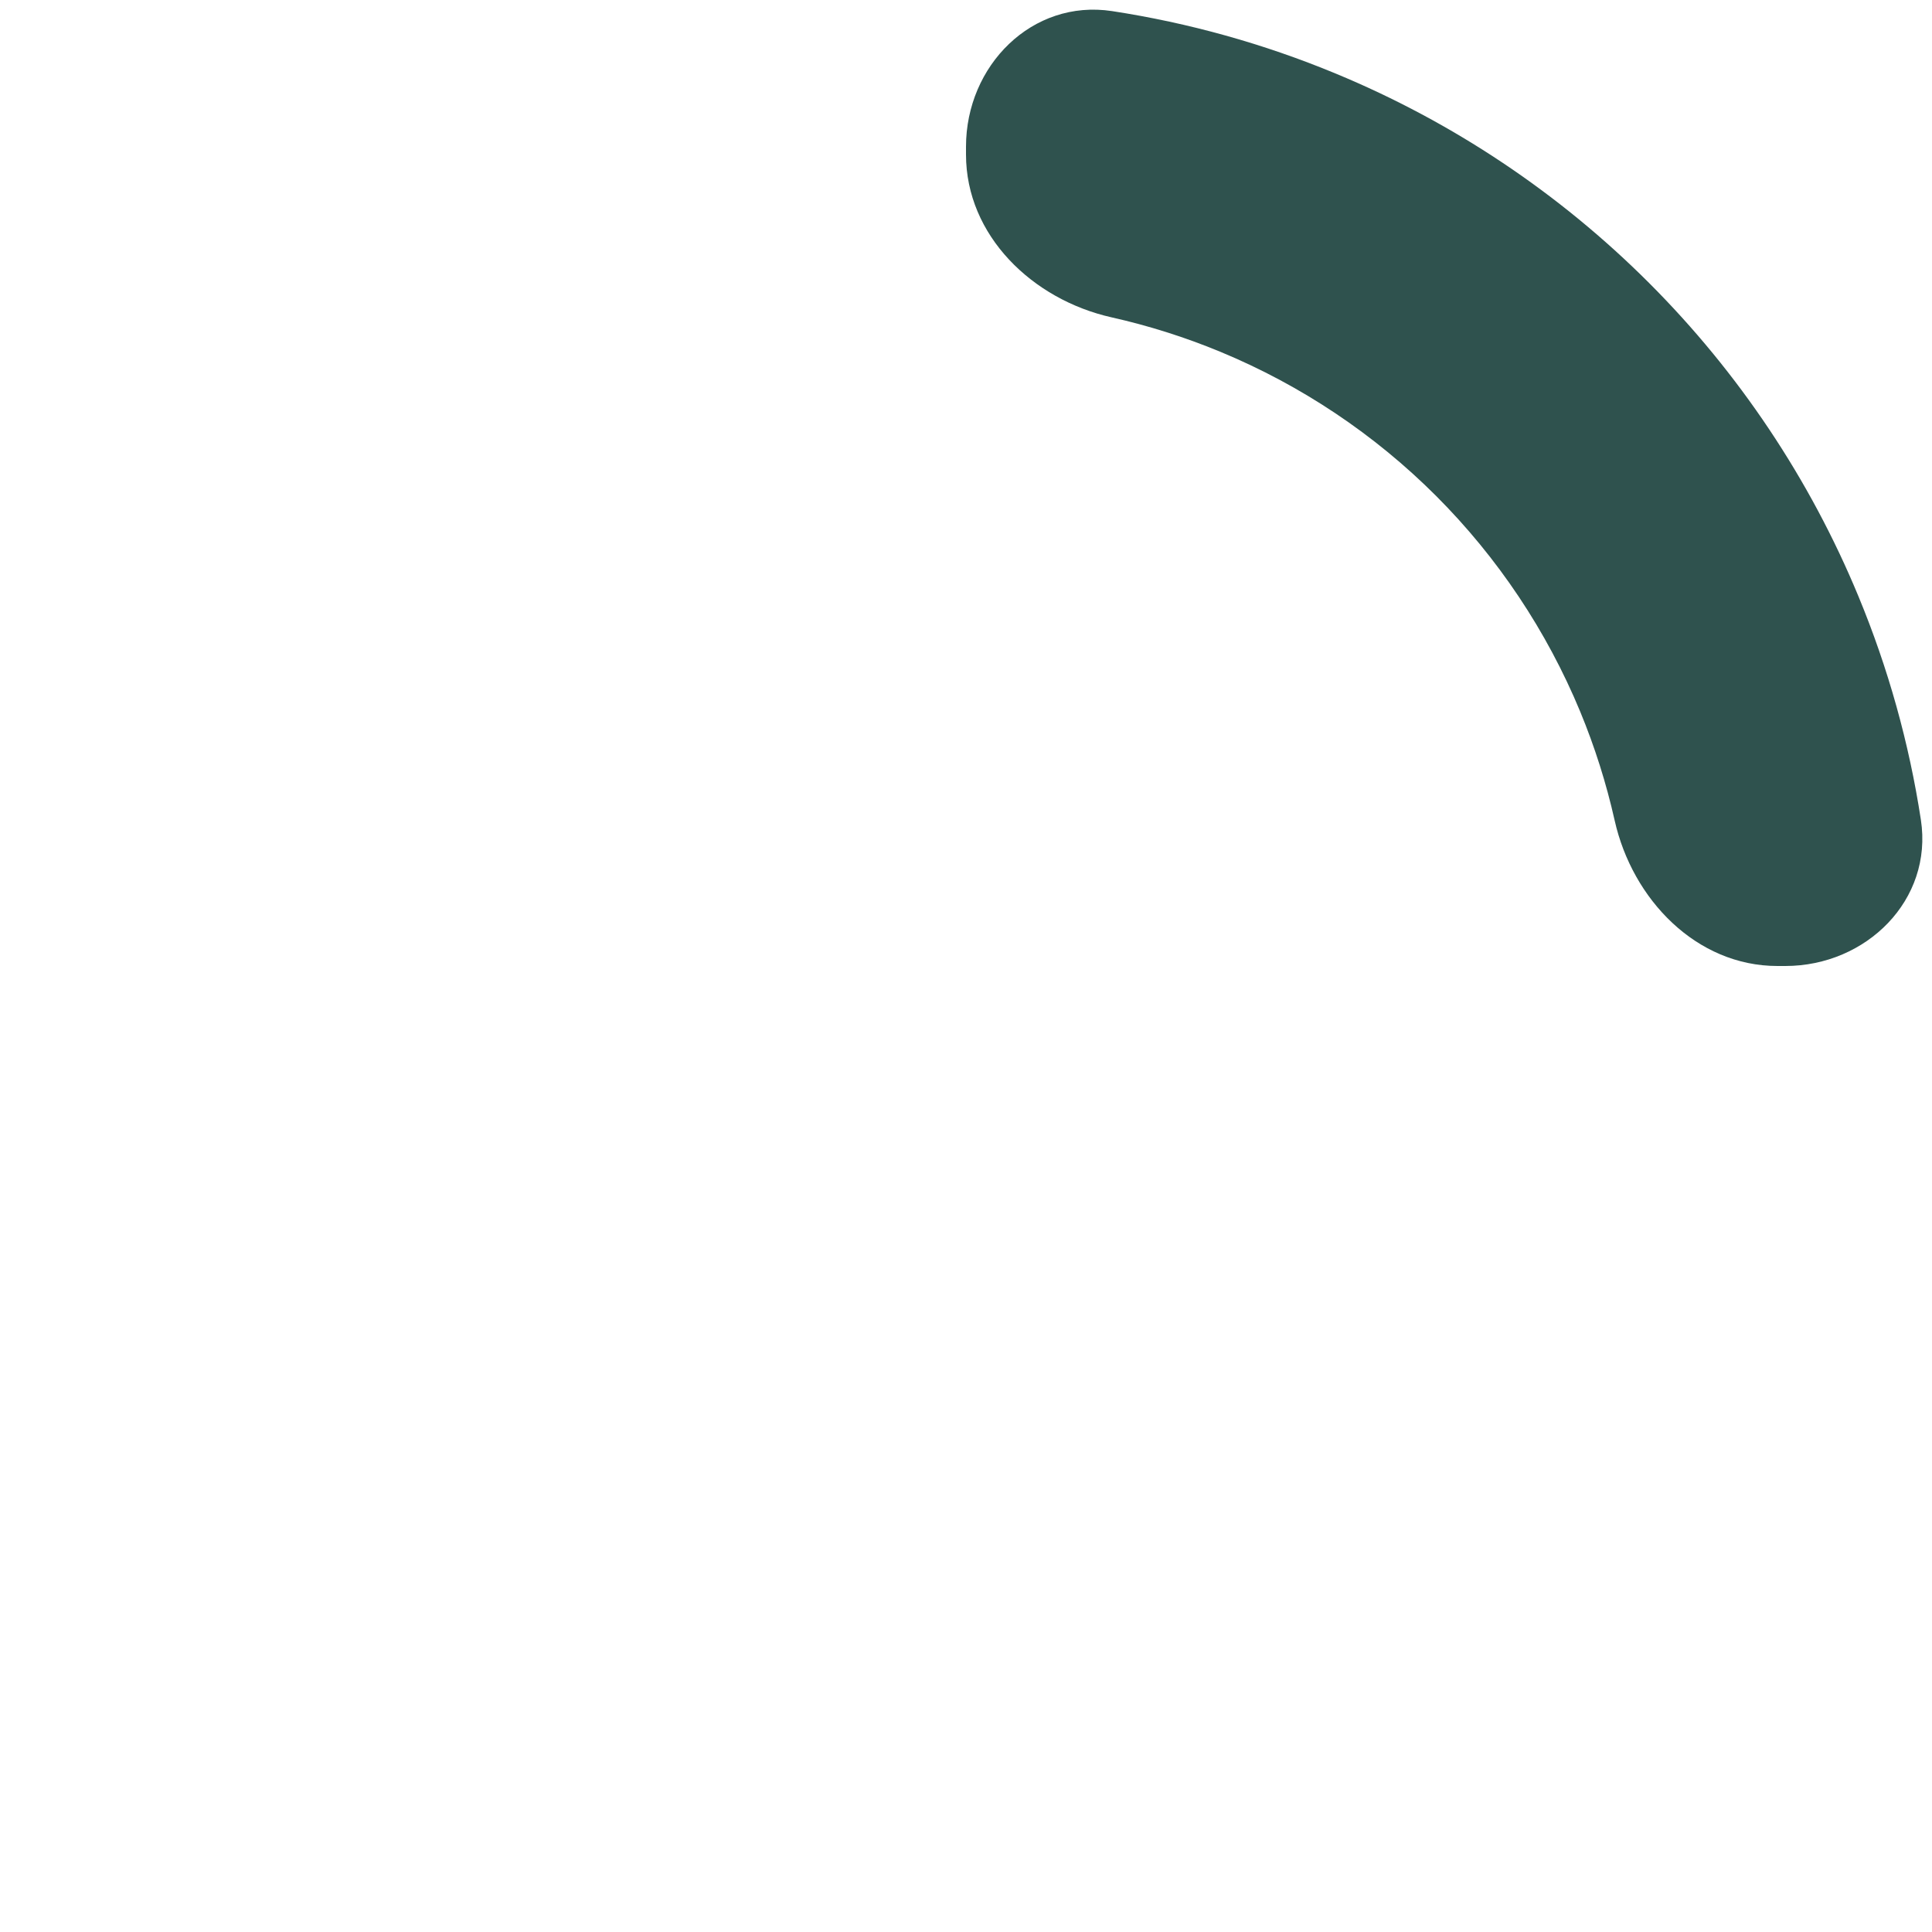 <svg width="60" height="60" viewBox="0 0 60 60" fill="none" xmlns="http://www.w3.org/2000/svg">
<path d="M55.444 30C57.96 30 60.035 27.949 59.655 25.462C59.291 23.084 58.641 20.752 57.716 18.52C56.209 14.88 53.999 11.573 51.213 8.787C48.427 6.001 45.12 3.791 41.48 2.284C39.248 1.359 36.916 0.709 34.538 0.345C32.051 -0.035 30 2.04 30 4.556L30 4.799C30 7.315 32.064 9.304 34.519 9.855C35.672 10.114 36.804 10.472 37.901 10.926C40.406 11.964 42.681 13.484 44.599 15.401C46.516 17.319 48.036 19.595 49.074 22.099C49.528 23.196 49.886 24.328 50.145 25.481C50.696 27.936 52.685 30 55.201 30H55.444Z" fill="#2F524E"/>
</svg>
